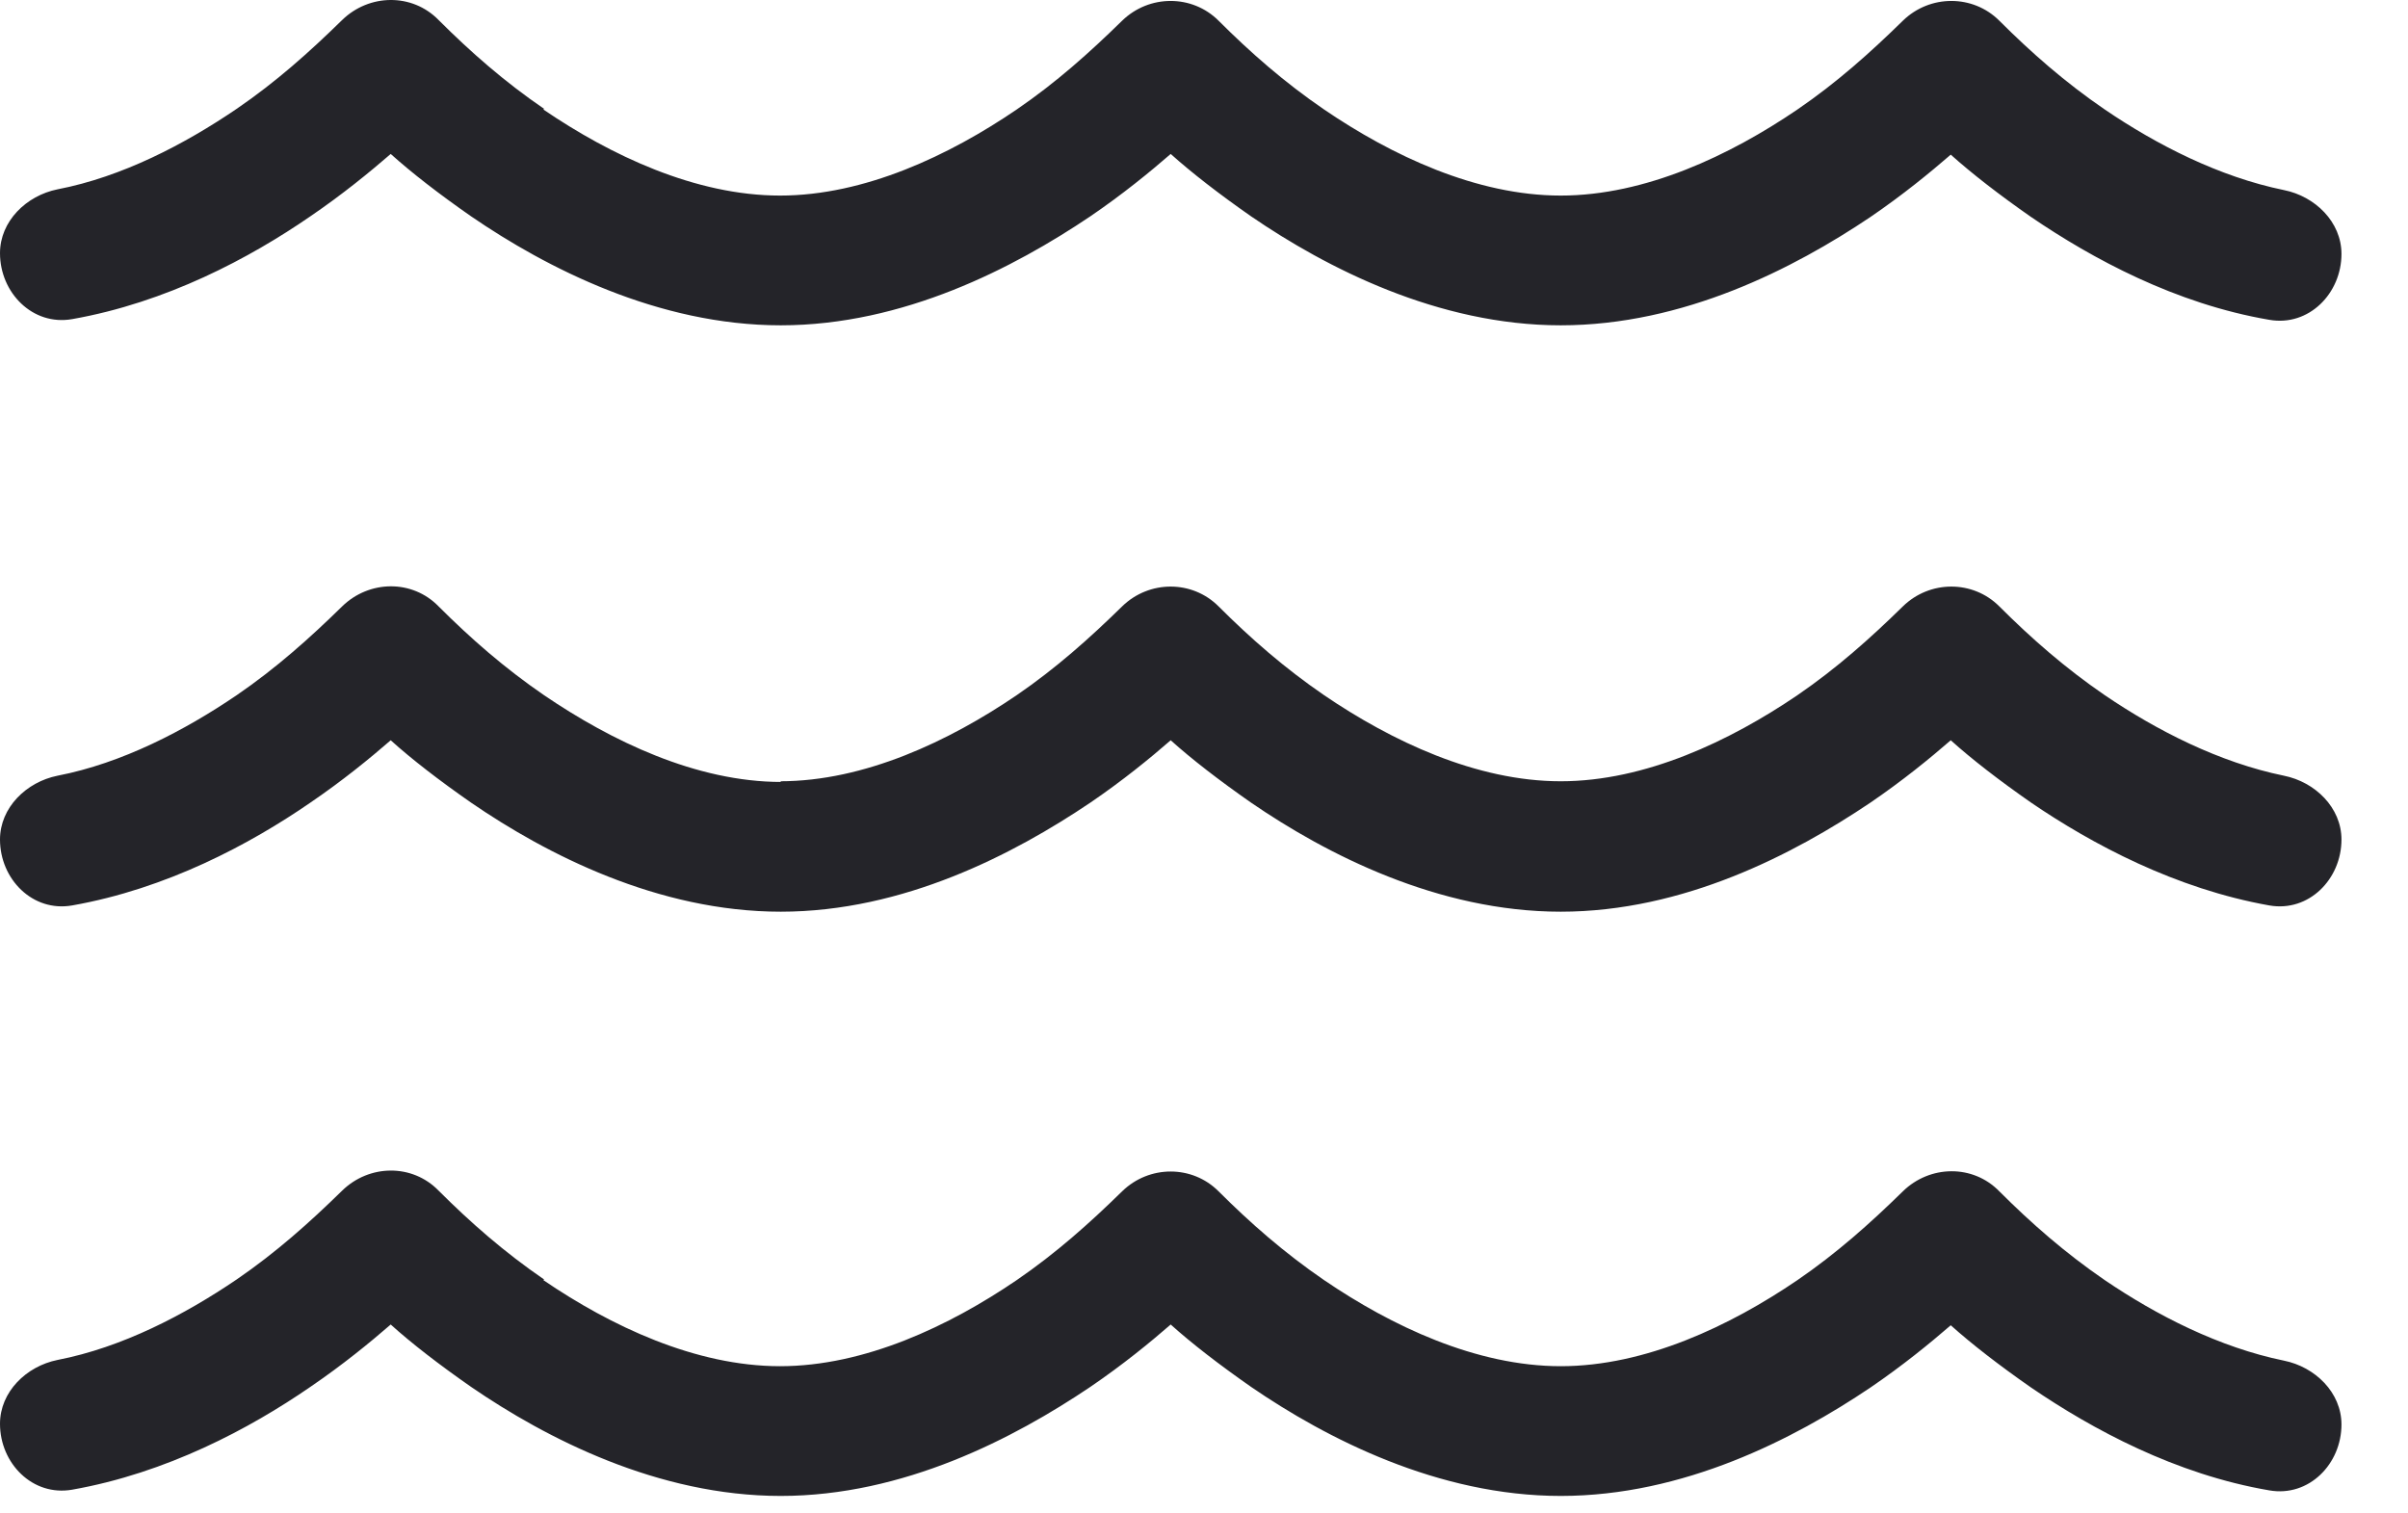 <?xml version="1.0" encoding="utf-8"?>
<svg xmlns="http://www.w3.org/2000/svg" fill="none" height="100%" overflow="visible" preserveAspectRatio="none" style="display: block;" viewBox="0 0 35 22" width="100%">
<path d="M11.338 11.357C12.568 11.357 13.799 10.771 14.777 10.106C15.352 9.712 15.836 9.279 16.31 8.815C16.704 8.431 17.329 8.431 17.712 8.815C18.176 9.279 18.671 9.712 19.246 10.106C20.224 10.771 21.455 11.357 22.685 11.357C23.916 11.357 25.146 10.771 26.125 10.106C26.7 9.712 27.184 9.279 27.658 8.815C28.051 8.431 28.677 8.431 29.06 8.815C29.524 9.279 30.018 9.712 30.593 10.106C31.35 10.62 32.258 11.084 33.196 11.276C33.65 11.367 34.033 11.74 34.033 12.204C34.033 12.779 33.559 13.263 32.984 13.162C31.622 12.92 30.412 12.274 29.524 11.669C29.06 11.346 28.657 11.034 28.354 10.761C28.051 11.024 27.658 11.346 27.184 11.669C26.074 12.416 24.471 13.253 22.685 13.253C20.9 13.253 19.276 12.416 18.186 11.669C17.723 11.346 17.319 11.034 17.016 10.761C16.714 11.024 16.32 11.346 15.846 11.669C14.737 12.416 13.133 13.253 11.348 13.253C9.562 13.253 7.938 12.416 6.849 11.669C6.385 11.346 5.981 11.034 5.679 10.761C5.376 11.024 4.983 11.346 4.509 11.669C3.631 12.274 2.421 12.92 1.049 13.162C0.474 13.263 0 12.779 0 12.204C0 11.74 0.383 11.367 0.837 11.276C1.775 11.094 2.683 10.62 3.44 10.106C4.015 9.712 4.499 9.279 4.973 8.815C5.366 8.431 5.992 8.421 6.375 8.815C6.839 9.279 7.333 9.712 7.908 10.106C8.886 10.771 10.117 11.367 11.358 11.367M7.898 18.609C8.876 19.275 10.107 19.86 11.338 19.86C12.568 19.86 13.799 19.275 14.777 18.609C15.352 18.215 15.836 17.782 16.31 17.318C16.704 16.934 17.329 16.934 17.712 17.318C18.176 17.782 18.671 18.215 19.246 18.609C20.224 19.275 21.455 19.86 22.685 19.86C23.916 19.86 25.146 19.275 26.125 18.609C26.7 18.215 27.184 17.782 27.658 17.318C28.051 16.934 28.677 16.924 29.06 17.318C29.524 17.782 30.018 18.215 30.593 18.609C31.35 19.123 32.258 19.587 33.196 19.779C33.65 19.87 34.033 20.243 34.033 20.707C34.033 21.282 33.559 21.766 32.984 21.665C31.622 21.433 30.412 20.777 29.524 20.172C29.06 19.849 28.657 19.537 28.354 19.265C28.051 19.527 27.658 19.849 27.184 20.172C26.074 20.919 24.471 21.746 22.685 21.746C20.9 21.746 19.276 20.909 18.186 20.162C17.723 19.839 17.319 19.527 17.016 19.254C16.714 19.517 16.32 19.839 15.846 20.162C14.737 20.909 13.133 21.746 11.348 21.746C9.562 21.746 7.938 20.909 6.849 20.162C6.385 19.839 5.981 19.527 5.679 19.254C5.376 19.517 4.983 19.839 4.509 20.162C3.631 20.767 2.421 21.413 1.049 21.655C0.474 21.756 0 21.272 0 20.697C0 20.233 0.383 19.86 0.837 19.769C1.775 19.587 2.683 19.113 3.44 18.599C4.015 18.205 4.499 17.772 4.973 17.308C5.366 16.924 5.992 16.914 6.375 17.308C6.839 17.772 7.333 18.205 7.908 18.599L7.898 18.609ZM7.898 1.592C8.876 2.258 10.107 2.843 11.338 2.843C12.568 2.843 13.799 2.258 14.777 1.592C15.352 1.199 15.836 0.765 16.31 0.301C16.704 -0.082 17.329 -0.082 17.712 0.301C18.176 0.765 18.671 1.199 19.246 1.592C20.224 2.258 21.455 2.843 22.685 2.843C23.916 2.843 25.146 2.258 26.125 1.592C26.7 1.199 27.184 0.765 27.658 0.301C28.051 -0.082 28.677 -0.082 29.06 0.301C29.524 0.765 30.018 1.199 30.593 1.592C31.35 2.107 32.258 2.571 33.196 2.763C33.65 2.853 34.033 3.227 34.033 3.691C34.033 4.265 33.559 4.75 32.984 4.649C31.622 4.417 30.412 3.761 29.524 3.156C29.06 2.833 28.657 2.52 28.354 2.248C28.051 2.51 27.658 2.833 27.184 3.156C26.074 3.902 24.471 4.729 22.685 4.729C20.9 4.729 19.276 3.892 18.186 3.146C17.723 2.823 17.319 2.51 17.016 2.238C16.714 2.5 16.32 2.823 15.846 3.146C14.737 3.892 13.133 4.729 11.348 4.729C9.562 4.729 7.938 3.892 6.849 3.146C6.385 2.823 5.981 2.51 5.679 2.238C5.376 2.5 4.983 2.823 4.509 3.146C3.631 3.751 2.421 4.397 1.049 4.639C0.474 4.74 0 4.255 0 3.68C0 3.216 0.383 2.843 0.837 2.752C1.775 2.571 2.683 2.097 3.44 1.582C4.015 1.189 4.499 0.755 4.973 0.291C5.366 -0.092 5.992 -0.102 6.375 0.291C6.839 0.755 7.333 1.189 7.908 1.582L7.898 1.592Z" fill="#242429" id="Vector"/>
</svg>